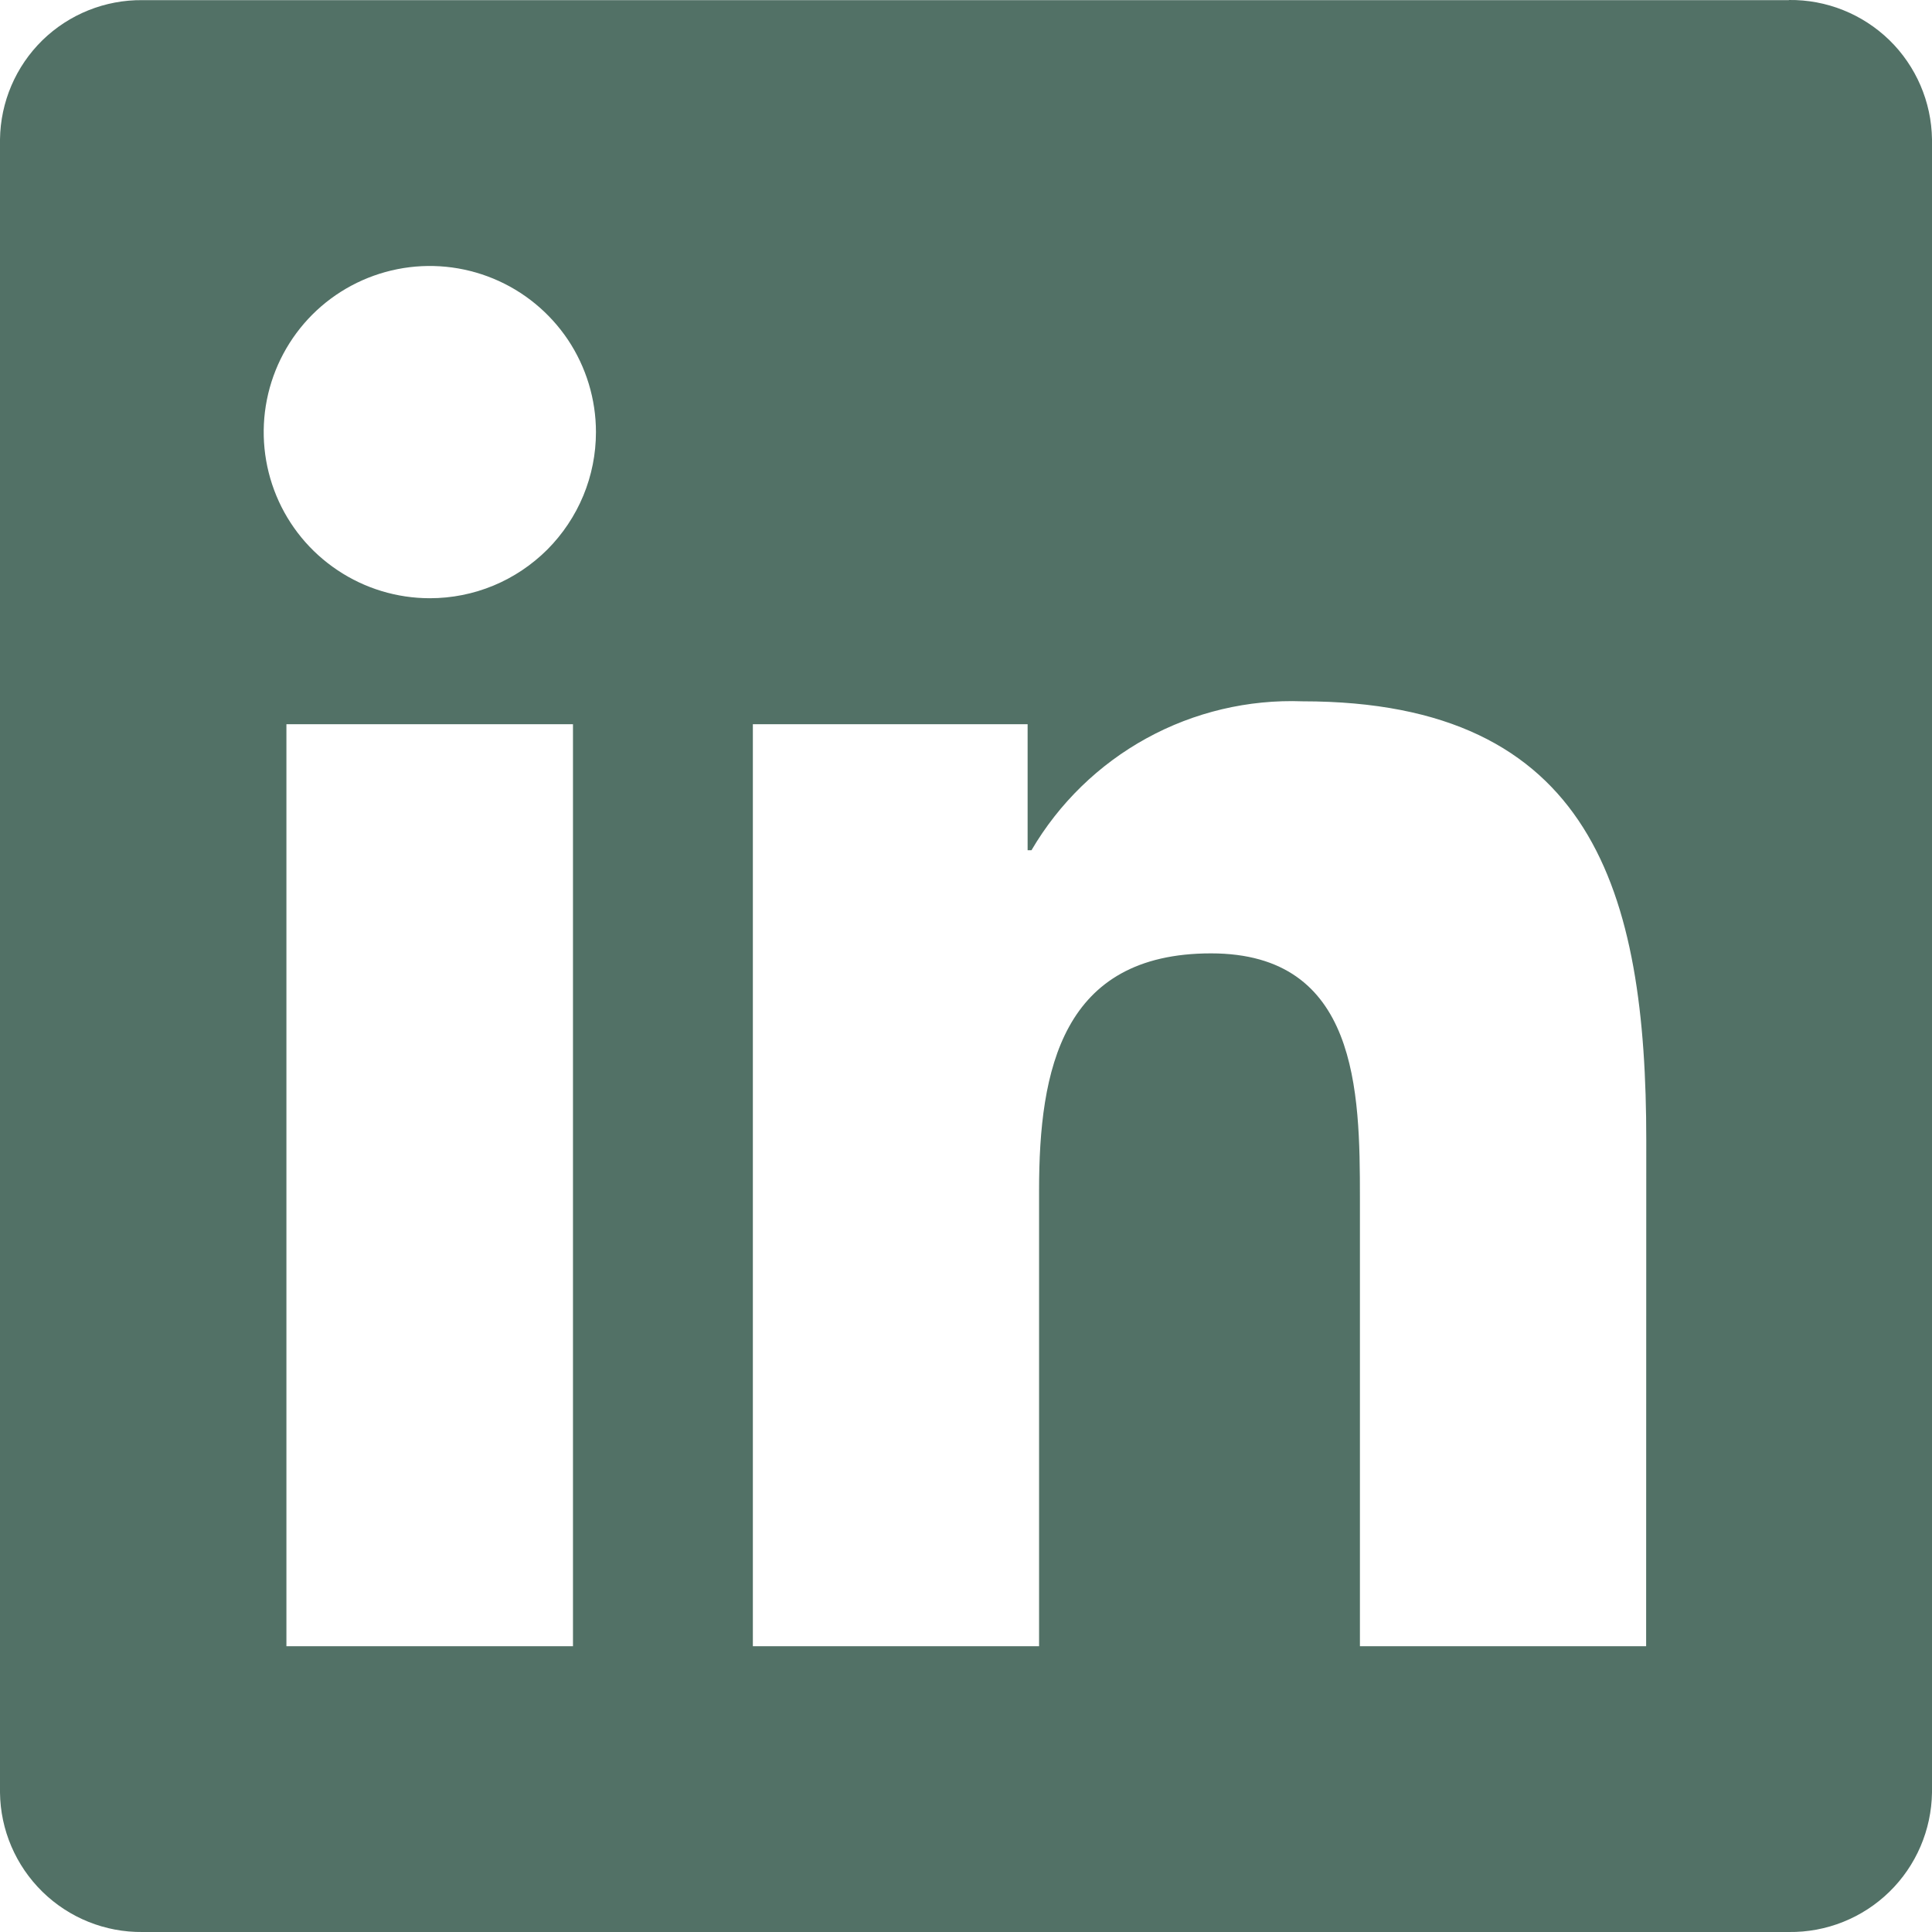 <?xml version="1.0" encoding="utf-8"?>
<svg xmlns="http://www.w3.org/2000/svg" fill="none" height="100%" overflow="visible" preserveAspectRatio="none" style="display: block;" viewBox="0 0 28 28" width="100%">
<path d="M23.857 23.858H19.709V17.361C19.709 15.811 19.681 13.817 17.551 13.817C15.39 13.817 15.059 15.505 15.059 17.248V23.858H10.911V10.496H14.893V12.322H14.949C15.348 11.641 15.924 11.08 16.616 10.7C17.308 10.32 18.09 10.135 18.879 10.164C23.084 10.164 23.859 12.93 23.859 16.528L23.857 23.858ZM6.23 8.67C5.753 8.67 5.288 8.529 4.892 8.264C4.496 8 4.187 7.624 4.005 7.184C3.823 6.744 3.775 6.26 3.868 5.793C3.961 5.326 4.19 4.897 4.526 4.56C4.863 4.223 5.292 3.994 5.759 3.901C6.226 3.808 6.71 3.856 7.15 4.038C7.59 4.22 7.966 4.529 8.231 4.924C8.495 5.32 8.637 5.786 8.637 6.262C8.637 6.578 8.575 6.891 8.454 7.183C8.333 7.475 8.155 7.741 7.932 7.965C7.708 8.188 7.443 8.366 7.151 8.487C6.859 8.608 6.546 8.67 6.23 8.67ZM8.304 23.858H4.151V10.496H8.304V23.858ZM25.926 0.002H2.066C1.525 -0.004 1.003 0.205 0.615 0.583C0.228 0.962 0.007 1.479 0 2.02V25.979C0.006 26.521 0.228 27.038 0.615 27.417C1.002 27.796 1.524 28.006 2.066 28H25.926C26.468 28.007 26.992 27.798 27.381 27.419C27.77 27.04 27.992 26.522 28 25.979V2.018C27.992 1.476 27.769 0.958 27.381 0.58C26.991 0.202 26.468 -0.007 25.926 0" fill="#527166" id="Path 2520"/>
</svg>
